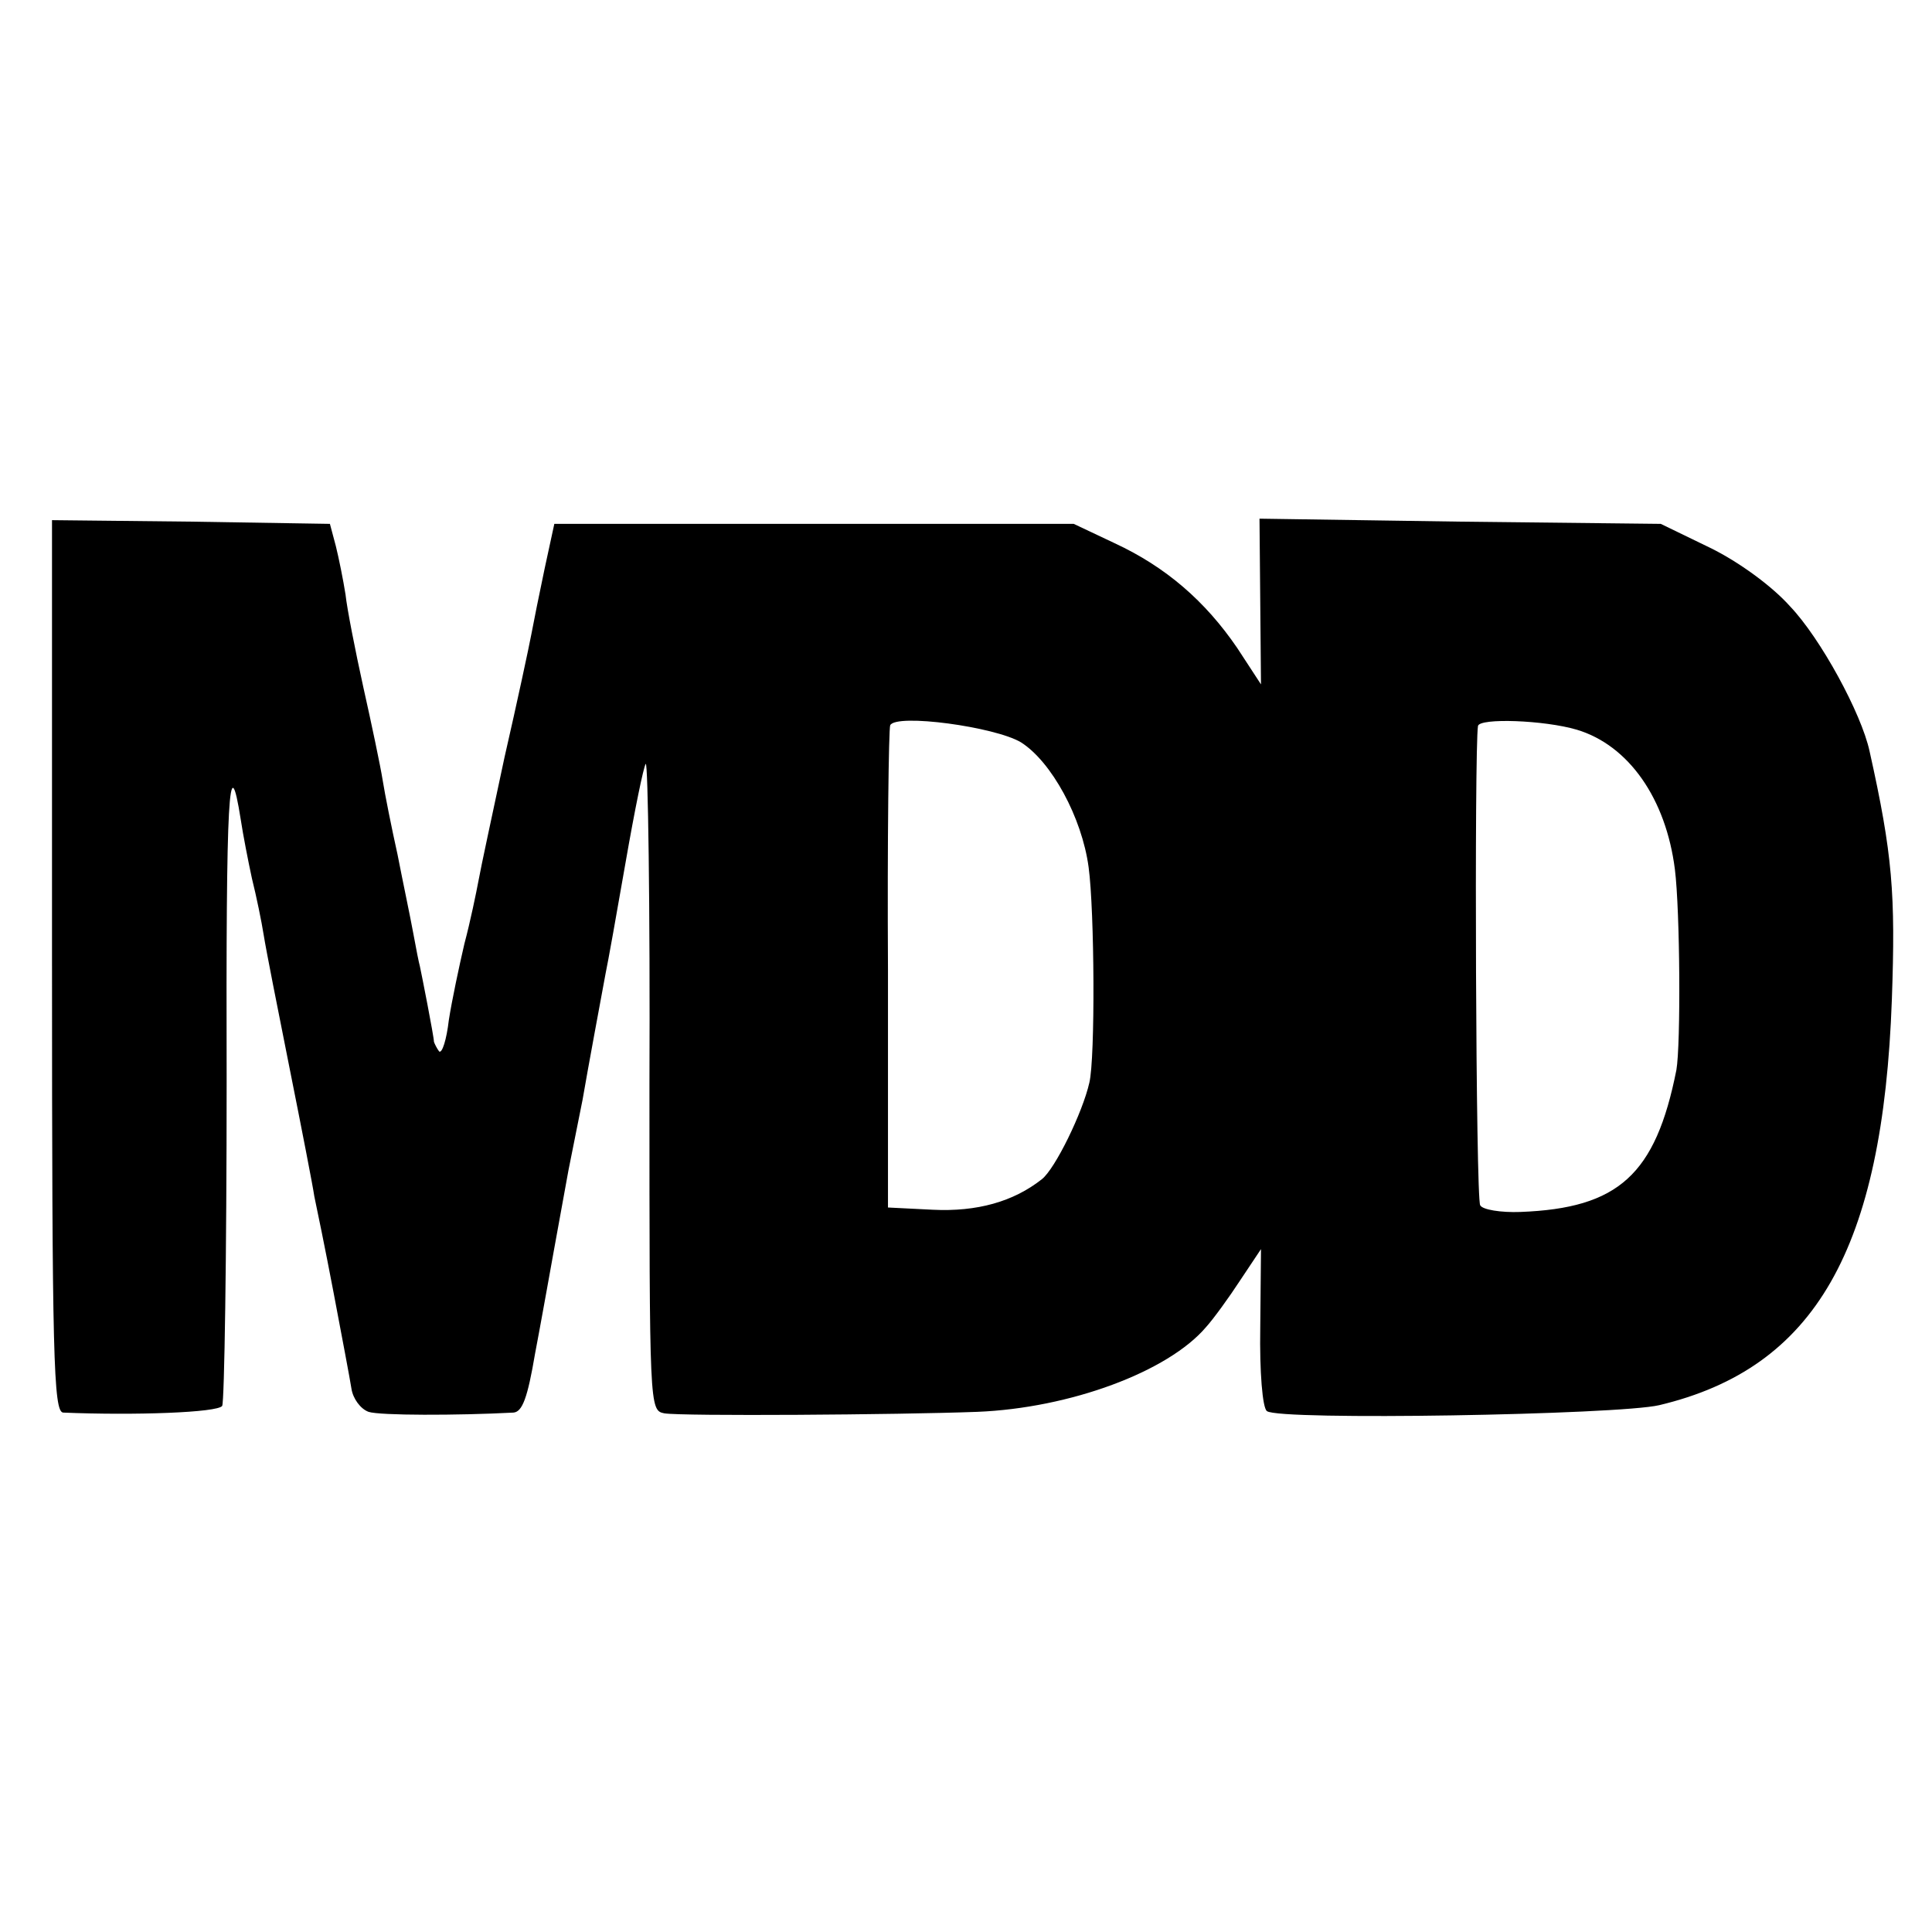 <?xml version="1.0" standalone="no"?>
<!DOCTYPE svg PUBLIC "-//W3C//DTD SVG 20010904//EN"
 "http://www.w3.org/TR/2001/REC-SVG-20010904/DTD/svg10.dtd">
<svg version="1.0" xmlns="http://www.w3.org/2000/svg"
 width="260pt" height="260pt" viewBox="0 0 260 260"
 preserveAspectRatio="xMidYMid meet">
<g transform="translate(0,260) scale(0.1,-0.1)"
fill="#000000" stroke="none">
<path d="M70 1300 c0 -526 2 -600 15 -601 96 -4 208 0 214 9 3 5 6 202 6 436
-1 391 3 454 19 353 3 -20 10 -56 15 -79 6 -24 13 -58 16 -77 3 -19 19 -100
35 -180 16 -80 31 -157 33 -171 3 -14 15 -72 26 -130 11 -58 22 -116 24 -129
2 -13 12 -27 23 -31 15 -5 119 -5 195 -1 12 1 19 20 29 79 8 42 15 82 16 87 1
6 5 28 9 50 4 22 13 72 20 110 8 39 16 81 19 95 7 41 26 143 31 170 3 14 15
81 27 150 12 69 24 128 27 132 3 4 6 -190 5 -432 0 -435 0 -438 20 -442 24 -4
314 -2 421 2 125 5 257 54 308 114 10 11 31 40 46 63 l28 42 -1 -106 c-1 -59
3 -108 9 -112 16 -13 473 -5 528 8 210 50 301 210 313 546 5 142 1 195 -30
334 -11 51 -66 152 -107 195 -24 27 -69 60 -108 79 l-66 32 -270 3 -270 4 1
-112 1 -111 -32 49 c-43 63 -96 109 -165 141 l-55 26 -350 0 -349 0 -13 -60
c-7 -33 -15 -73 -18 -89 -3 -16 -19 -91 -36 -165 -16 -75 -32 -149 -35 -166
-3 -16 -11 -55 -19 -85 -7 -30 -17 -77 -21 -103 -3 -26 -9 -45 -13 -42 -3 4
-6 10 -7 13 0 7 -17 93 -19 102 -1 3 -5 23 -9 45 -4 22 -14 69 -21 105 -8 36
-17 81 -20 100 -3 19 -15 76 -26 125 -11 50 -22 106 -24 125 -3 19 -9 49 -13
65 l-8 30 -187 3 -187 2 0 -600z m1304 301 c41 -26 82 -101 91 -168 8 -59 9
-257 1 -290 -9 -40 -46 -116 -64 -130 -38 -30 -87 -44 -147 -41 l-60 3 0 320
c-1 176 1 324 3 329 8 16 141 -2 176 -23z m748 17 c70 -21 120 -93 132 -188 7
-56 8 -236 2 -270 -28 -141 -78 -186 -210 -191 -26 -1 -51 3 -54 9 -6 8 -8
614 -3 645 2 11 89 8 133 -5z"/>
</g>
</svg>
